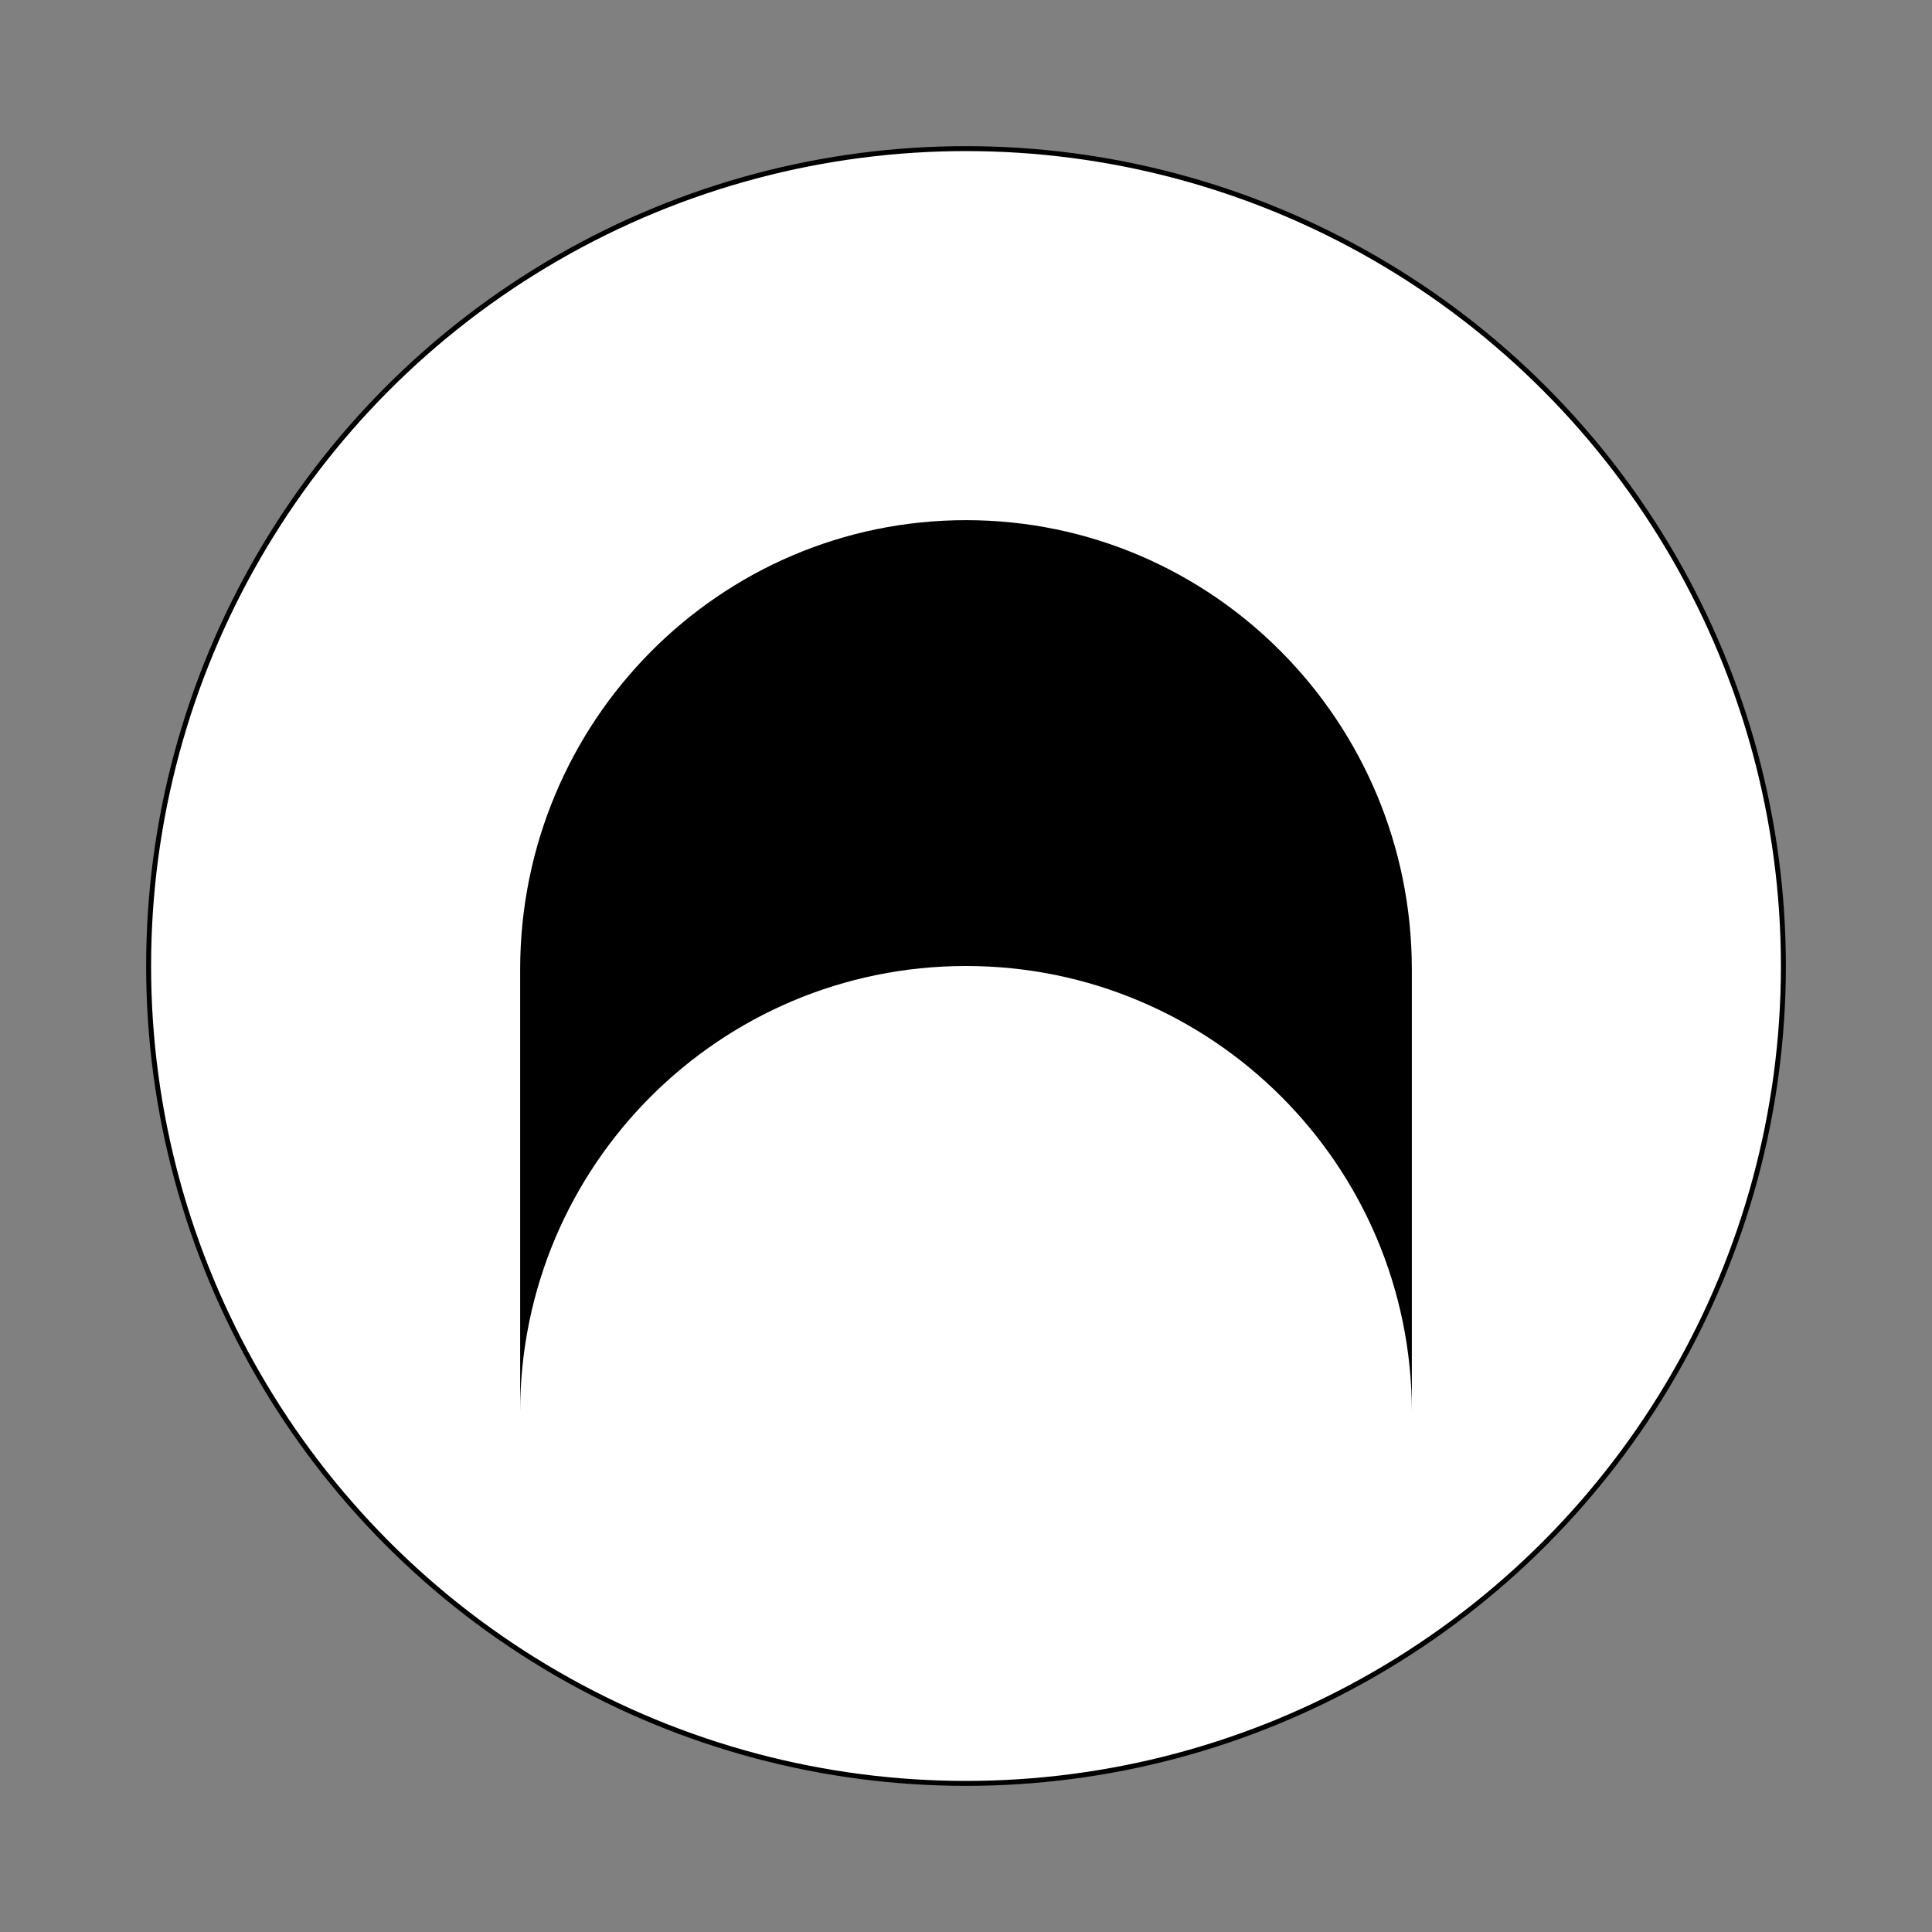 <?xml version="1.0" encoding="UTF-8" standalone="no"?>
<svg
   viewBox="0 0 260 260"
   fill="none"
   class="h-6"
   version="1.1"
   id="svg1"
   width="260"
   height="260"
   xmlns="http://www.w3.org/2000/svg"
   xmlns:svg="http://www.w3.org/2000/svg">
  <rect x="0" y="0" width="260" height="260" fill="#808080" stroke="none"/>
  <defs
     id="defs1" />
  <circle
     cx="130"
     cy="130"
     style="font-size:12px;fill:#ffffff;fill-rule:evenodd;stroke-width:0.666;stroke:#000000;stroke-opacity:1"
     id="circleorange"
     r="110" />
  <path
     d="m 70,130.48 c 0,-33.402 26.863,-60.48 60,-60.48 33.137,0 60,27.078 60,60.48 v 59.46 C 189.968,156.831 163.117,130 130,130 96.863,130 70,156.863 70,190 Z"
     fill="#000000"
     id="path1"
     style="fill:#000000;fill-opacity:1" />
</svg>
